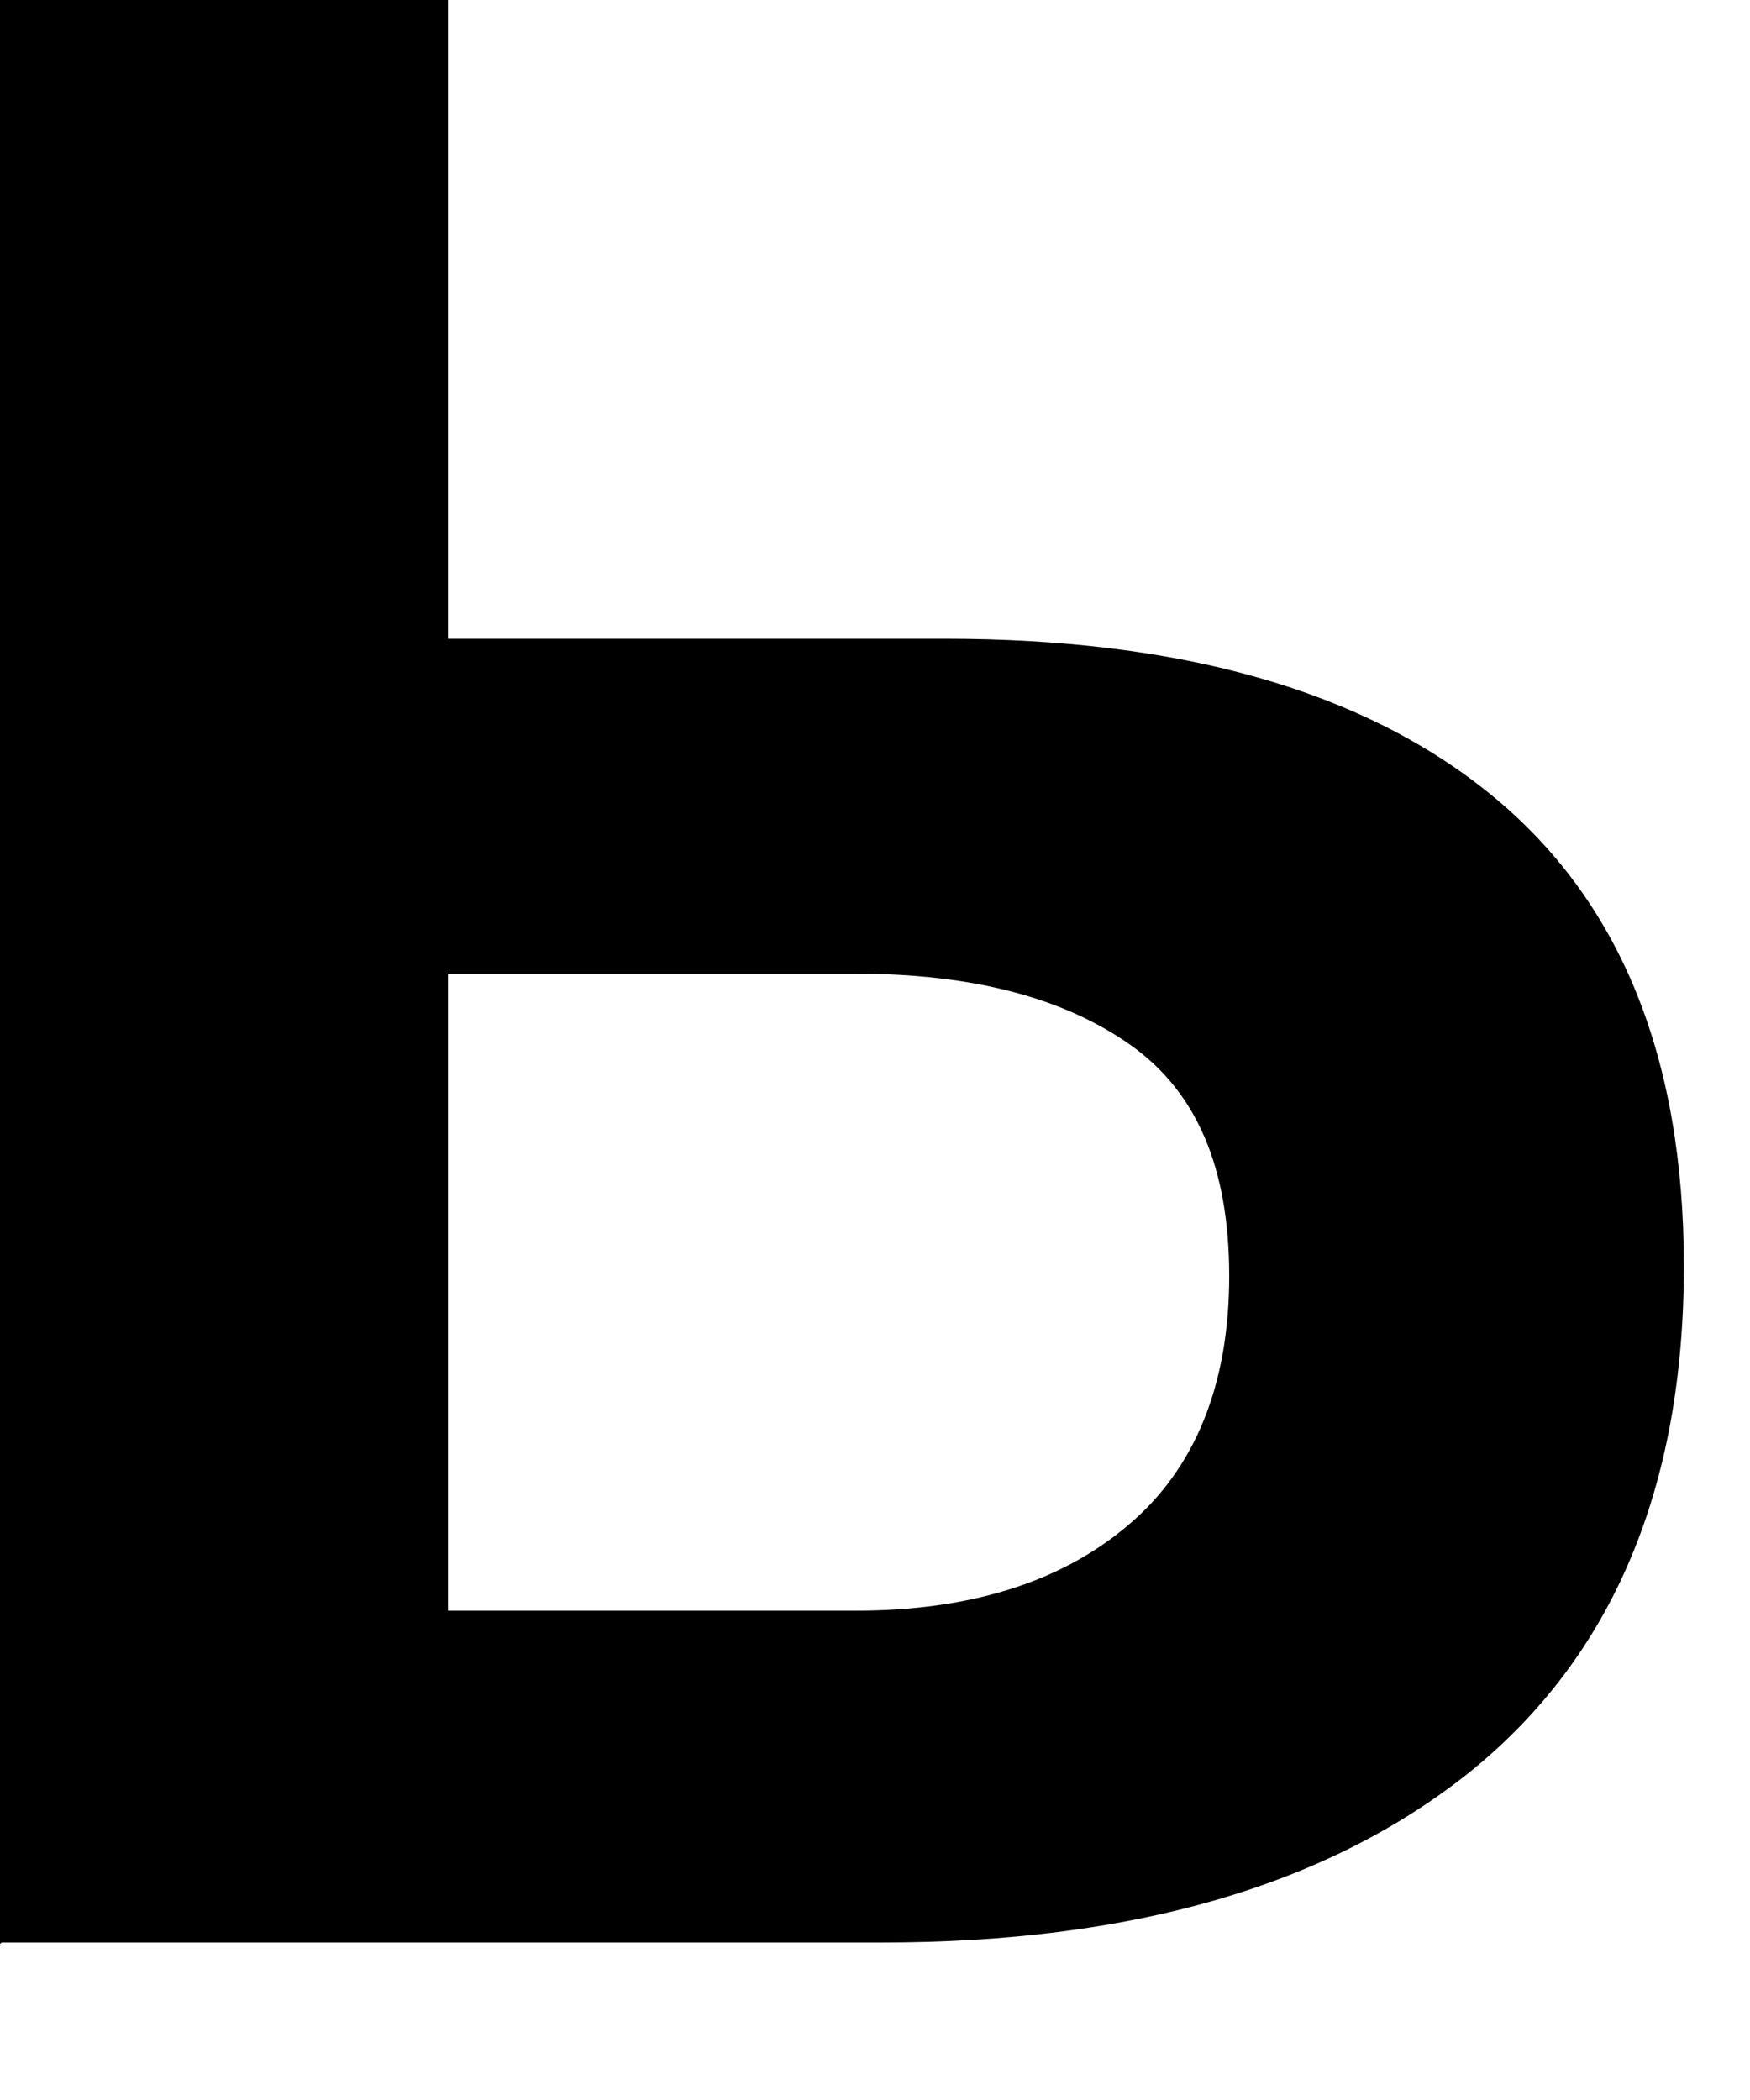 <?xml version="1.0" encoding="utf-8"?>
<svg xmlns="http://www.w3.org/2000/svg" fill="none" height="100%" overflow="visible" preserveAspectRatio="none" style="display: block;" viewBox="0 0 5 6" width="100%">
<path d="M0 5.554V0H1.28V1.825H2.7C3.373 1.825 3.897 1.973 4.263 2.273C4.63 2.574 4.811 3.022 4.811 3.618C4.811 4.251 4.607 4.732 4.203 5.06C3.795 5.388 3.234 5.55 2.519 5.55H0.005L0 5.554ZM1.28 4.602H2.445C2.774 4.602 3.034 4.519 3.224 4.357C3.415 4.196 3.512 3.955 3.512 3.646C3.512 3.336 3.419 3.119 3.229 2.985C3.039 2.851 2.779 2.782 2.445 2.782H1.28V4.607V4.602Z" fill="#010000" id="Vector"/>
</svg>